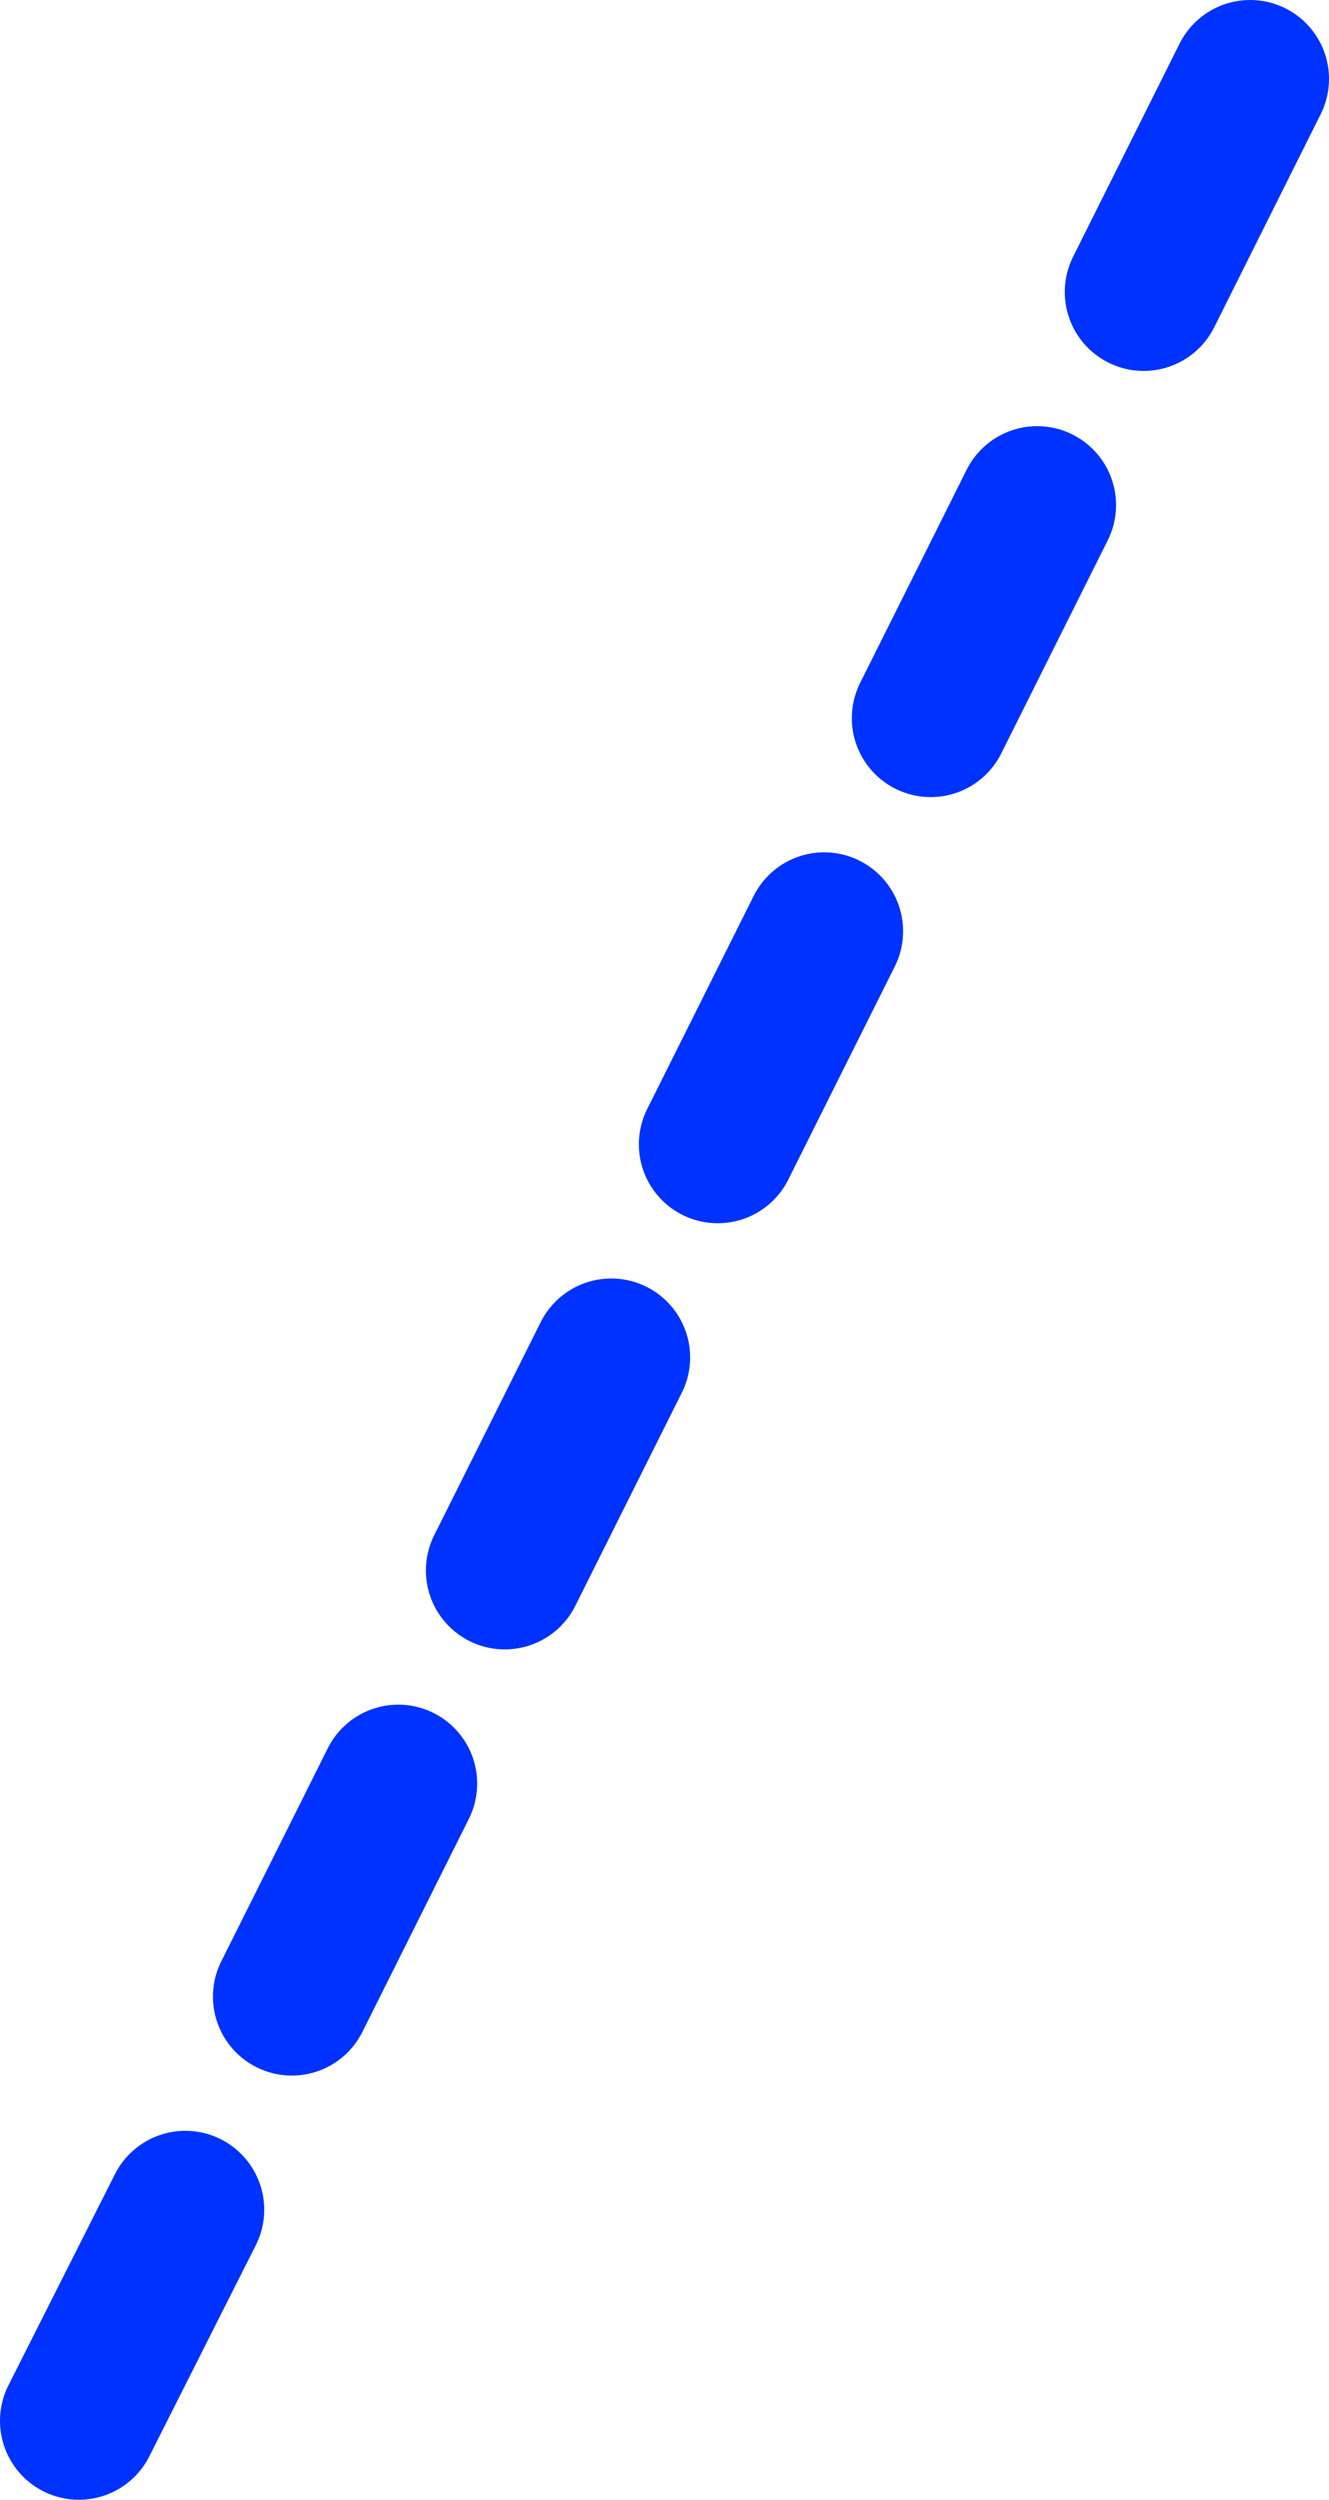 <?xml version="1.0" encoding="UTF-8" standalone="no"?>
<svg xmlns:xlink="http://www.w3.org/1999/xlink" height="63.35px" width="33.7px" xmlns="http://www.w3.org/2000/svg">
  <g transform="matrix(1.0, 0.0, 0.0, 1.0, 46.2, 12.95)">
    <path d="M-14.5 -10.95 L-17.2 -5.55 M-36.1 32.25 L-38.8 37.65 M-30.7 21.45 L-33.4 26.85 M-25.3 10.65 L-28.0 16.05 M-41.5 43.05 L-44.2 48.4 M-19.9 -0.15 L-22.6 5.25" fill="none" stroke="#0032ff" stroke-linecap="round" stroke-linejoin="round" stroke-width="4.0"/>
  </g>
</svg>
